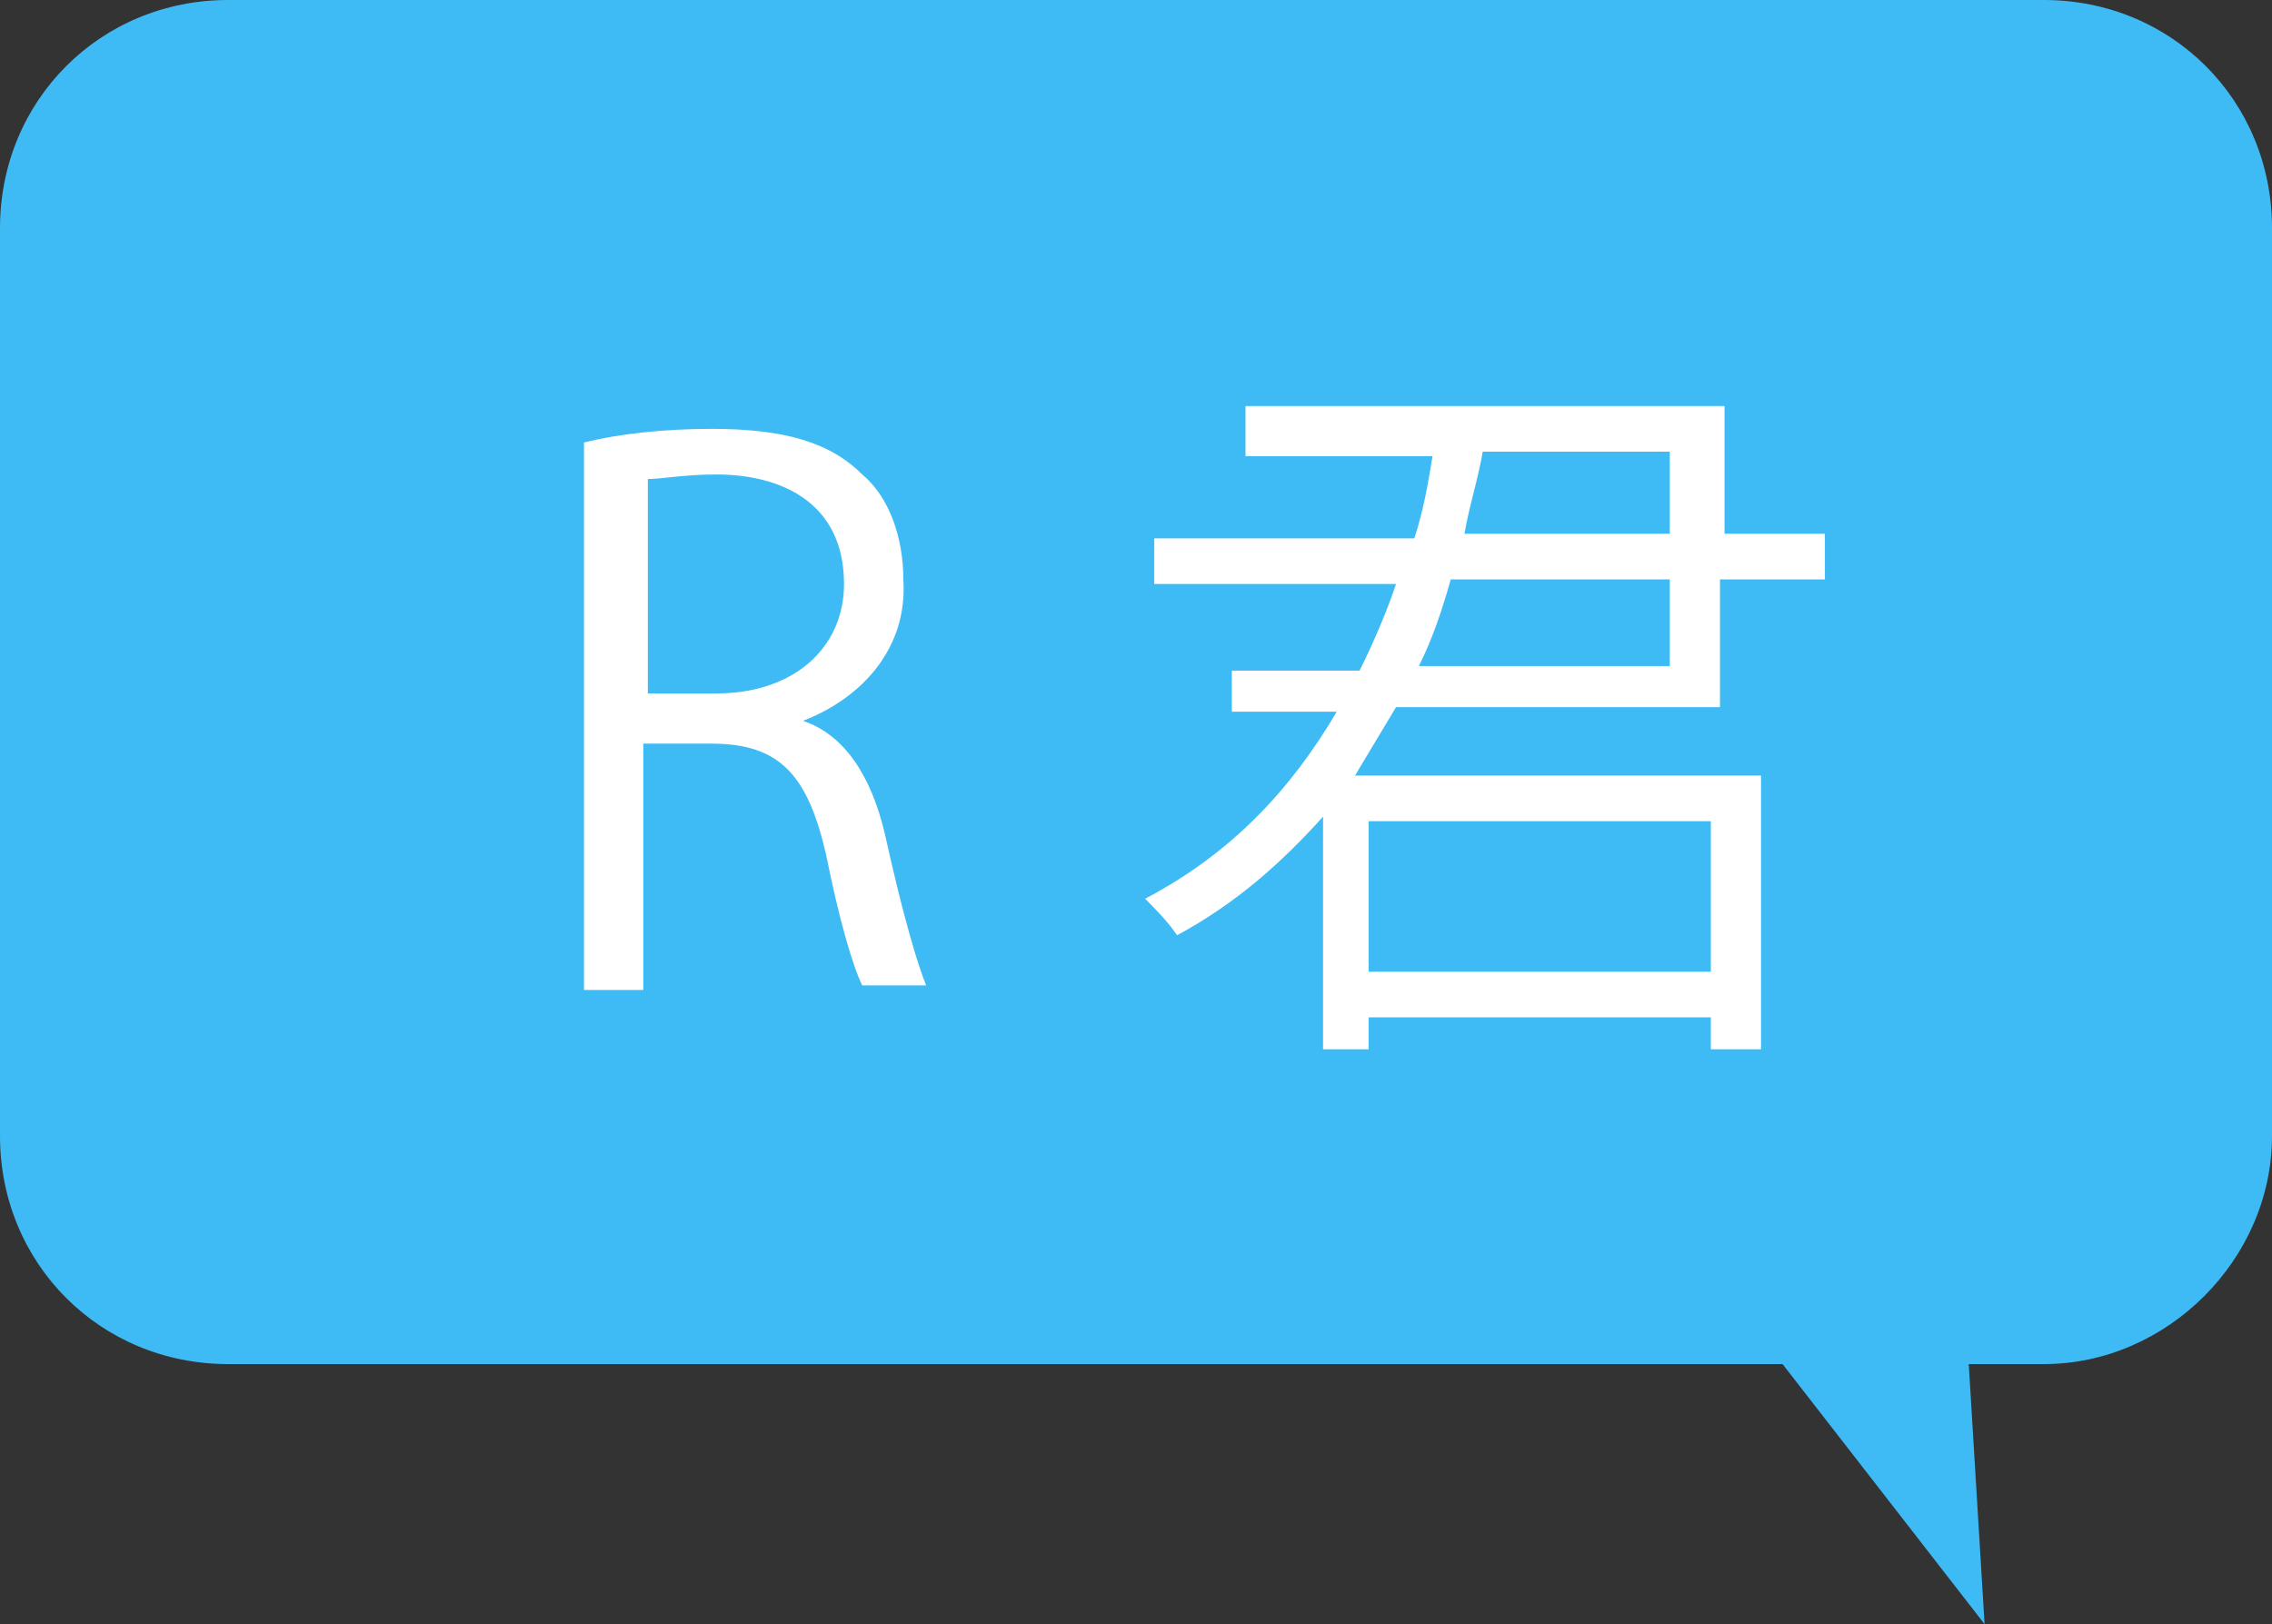 <?xml version="1.0" encoding="utf-8"?>
<!-- Generator: Adobe Illustrator 21.1.0, SVG Export Plug-In . SVG Version: 6.00 Build 0)  -->
<svg version="1.1" id="レイヤー_1" xmlns="http://www.w3.org/2000/svg" xmlns:xlink="http://www.w3.org/1999/xlink" x="0px"
	 y="0px" width="49.8px" height="35.6px" viewBox="0 0 49.8 35.6" style="enable-background:new 0 0 49.8 35.6;"
	 xml:space="preserve">
<rect x="0" y="0" width="49.8" height="35.6" fill="#333333" stroke="none"/>
<style type="text/css">
	.st0{fill:#3EBBF4;}
	.st1{fill:#FFFFFF;}
</style>
<g>
	<path class="st0" d="M44.8,29.9H5c-2.8,0-5-2.2-5-5V5c0-2.8,2.2-5,5-5h39.8c2.8,0,5,2.2,5,5v19.9C49.8,27.6,47.5,29.9,44.8,29.9z"
		/>
	<polygon class="st0" points="34.8,24.4 42.8,24.1 43.5,35.6 	"/>
</g>
<g>
	<path class="st1" d="M17.6,15.8c0.9,0.3,1.5,1.2,1.8,2.5c0.4,1.8,0.7,2.8,0.9,3.3h-1.4c-0.2-0.4-0.5-1.4-0.8-2.9
		c-0.4-1.7-1-2.4-2.5-2.4h-1.5v5.4h-1.3v-12c0.8-0.2,1.8-0.3,2.8-0.3c1.6,0,2.6,0.3,3.3,1c0.6,0.5,0.9,1.4,0.9,2.3
		C19.9,14.2,18.9,15.3,17.6,15.8L17.6,15.8z M15.7,15.2c1.7,0,2.8-1,2.8-2.4c0-1.8-1.4-2.4-2.8-2.4c-0.7,0-1.2,0.1-1.5,0.1v4.7H15.7
		z"/>
	<path class="st1" d="M37.7,15.5h-7.1c-0.3,0.5-0.6,1-0.9,1.5h8.9V23h-1.1v-0.7h-7.5V23h-1v-5.1c-0.9,1-1.9,1.9-3.2,2.6
		c-0.2-0.3-0.5-0.6-0.7-0.8c1.9-1,3.2-2.4,4.2-4.1h-2.3v-0.9h2.8c0.3-0.6,0.6-1.3,0.8-1.9h-5.3v-1H31c0.2-0.6,0.3-1.2,0.4-1.8h-4.1
		V8.9h10.5v2.8H40v1h-2.3V15.5z M37.5,18h-7.5v3.3h7.5V18z M36.6,12.7h-4.8c-0.2,0.7-0.4,1.3-0.7,1.9h5.5V12.7z M36.6,9.9h-4.1
		c-0.1,0.6-0.3,1.2-0.4,1.8h4.5V9.9z"/>
</g>
</svg>
